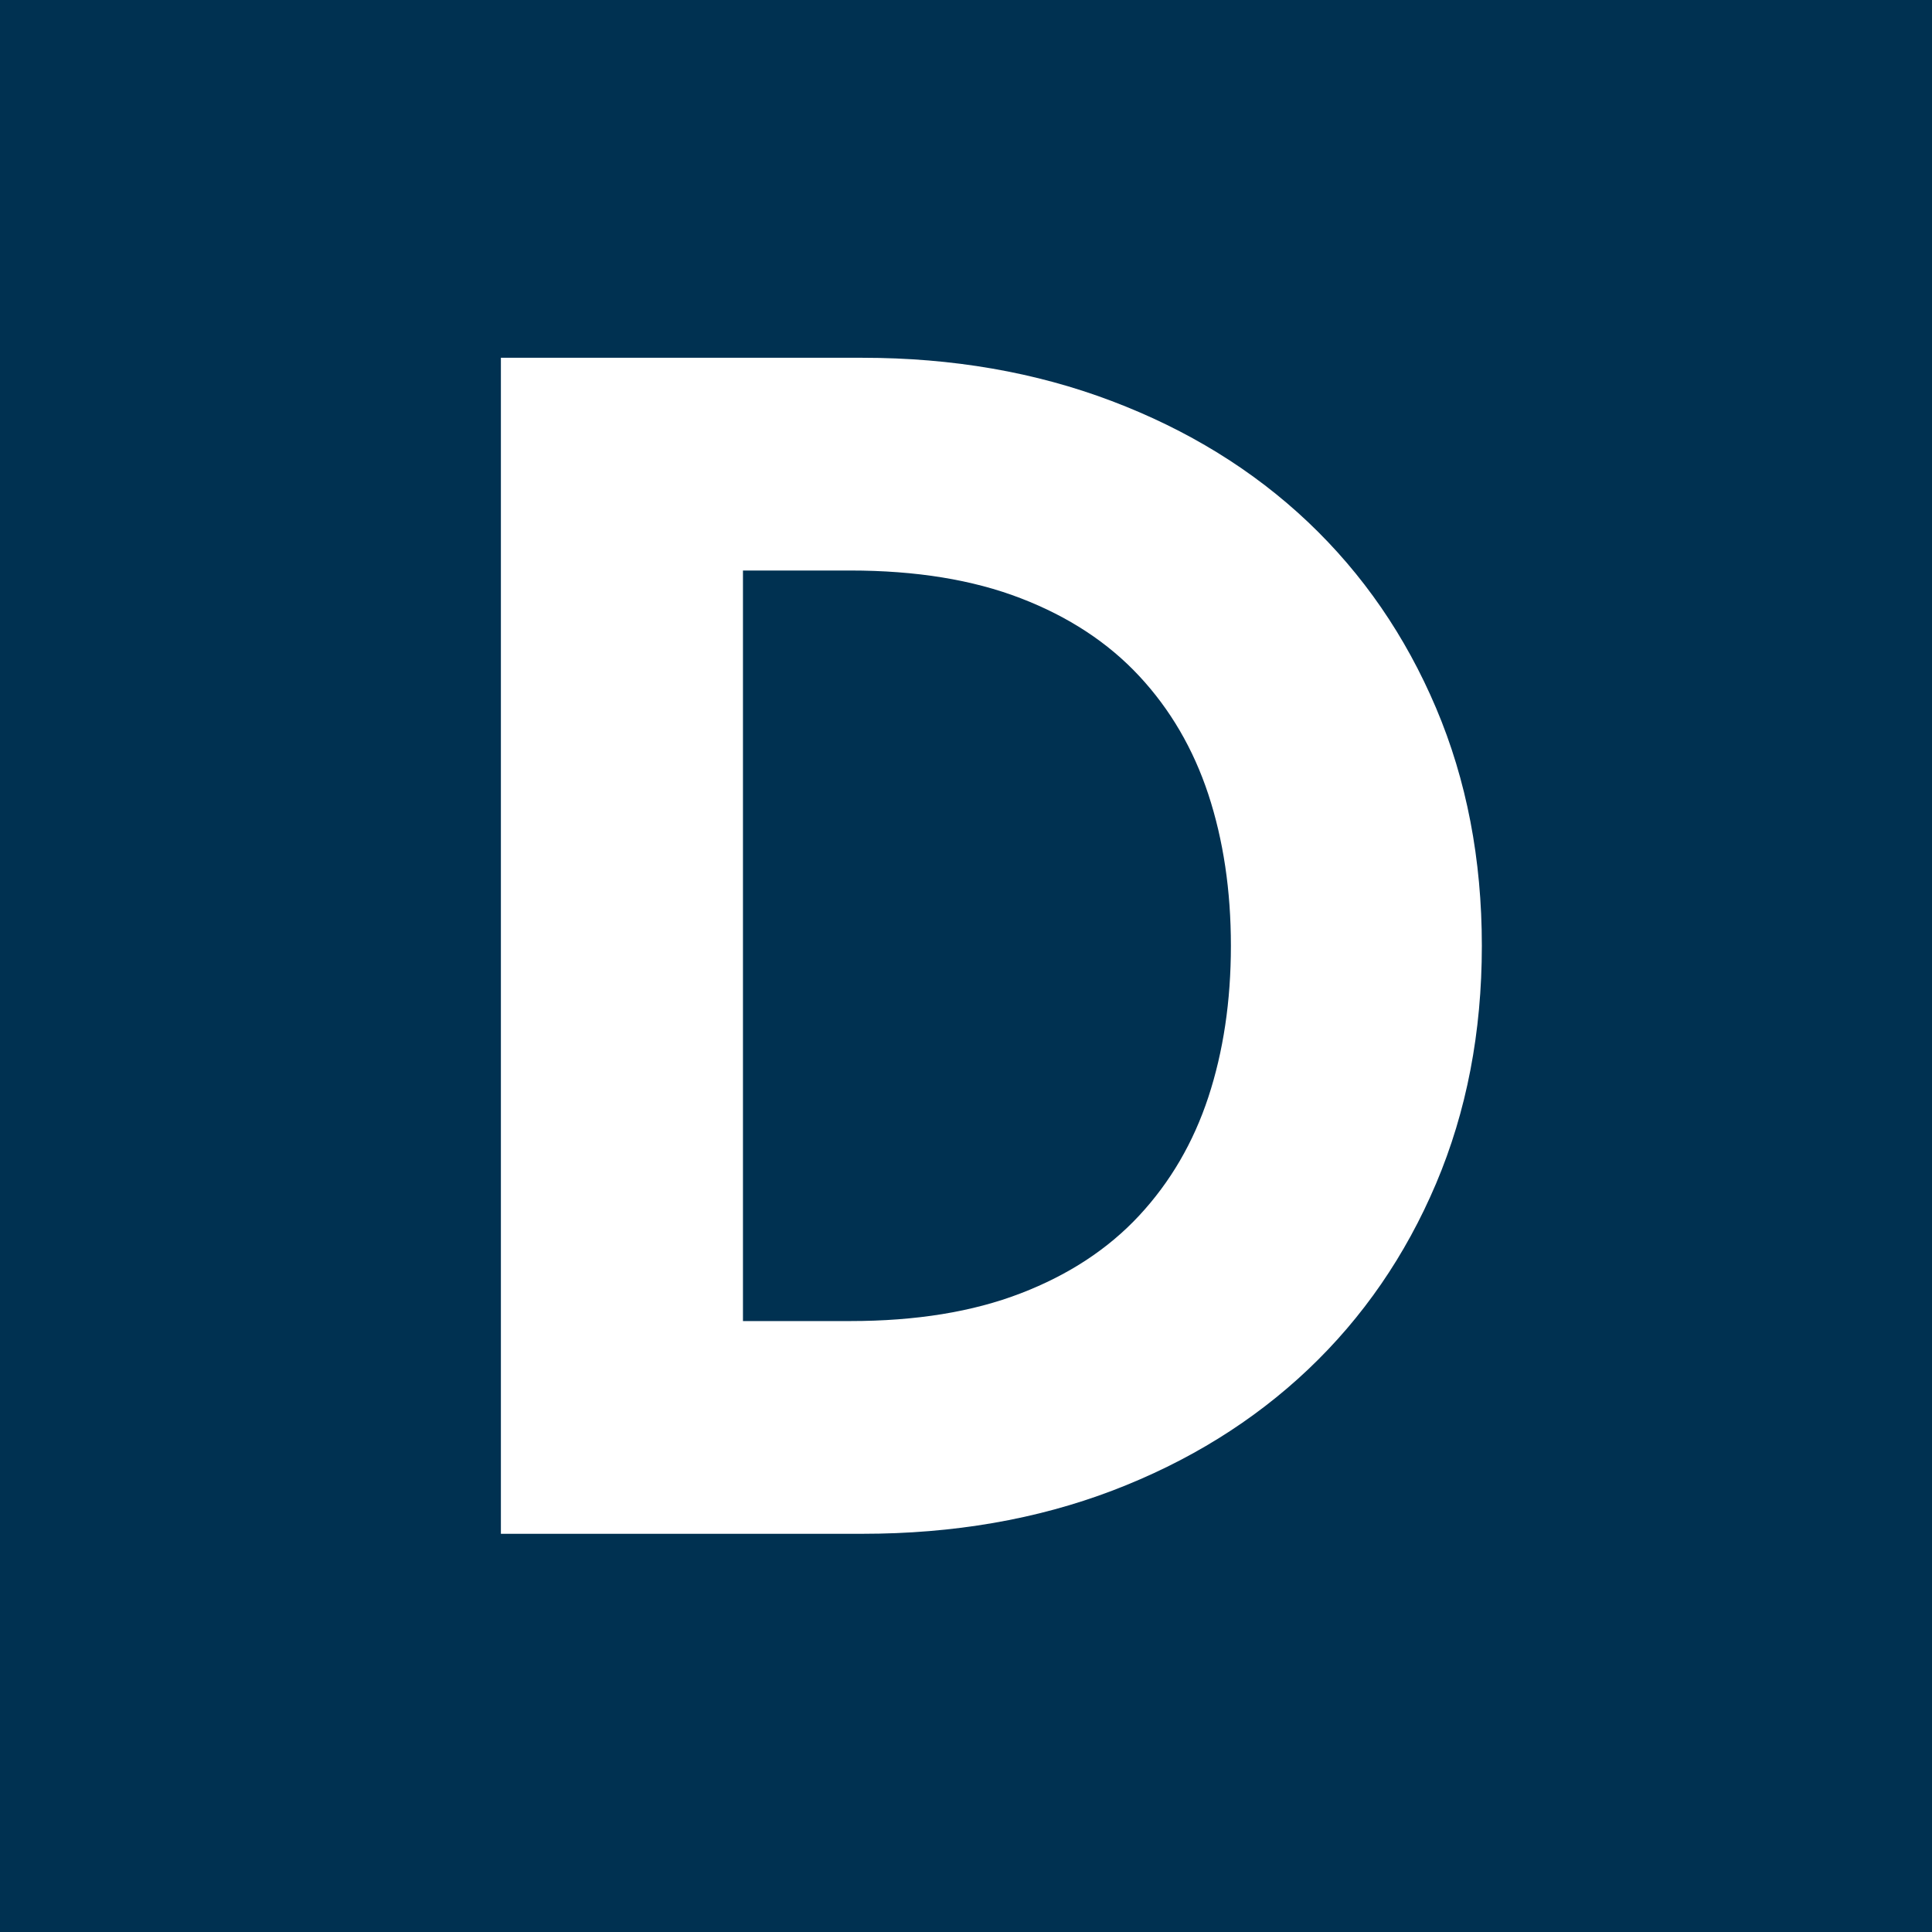 <svg width="27" height="27" viewBox="0 0 27 27" fill="none" xmlns="http://www.w3.org/2000/svg">
  <path fill-rule="evenodd" clip-rule="evenodd" d="M0 27H27V0H0V27Z" fill="#003151" />
  <path fill-rule="evenodd" clip-rule="evenodd"
    d="M11.882 18.462C12.801 18.462 13.594 18.333 14.263 18.075C14.932 17.818 15.485 17.456 15.92 16.988C16.355 16.52 16.677 15.969 16.887 15.332C17.096 14.696 17.202 13.991 17.202 13.217C17.202 12.444 17.096 11.739 16.887 11.102C16.677 10.466 16.355 9.914 15.92 9.447C15.485 8.98 14.932 8.617 14.263 8.36C13.594 8.102 12.801 7.973 11.882 7.973H10.383V18.462H11.882ZM7 5H12.053C13.311 5 14.471 5.201 15.535 5.604C16.599 6.007 17.514 6.571 18.28 7.296C19.045 8.021 19.642 8.887 20.069 9.894C20.496 10.901 20.709 12.009 20.709 13.217C20.709 14.426 20.496 15.533 20.069 16.541C19.642 17.548 19.045 18.414 18.28 19.139C17.514 19.864 16.603 20.428 15.547 20.831C14.491 21.233 13.326 21.435 12.053 21.435H7V5Z"
    fill="white" />
</svg>
